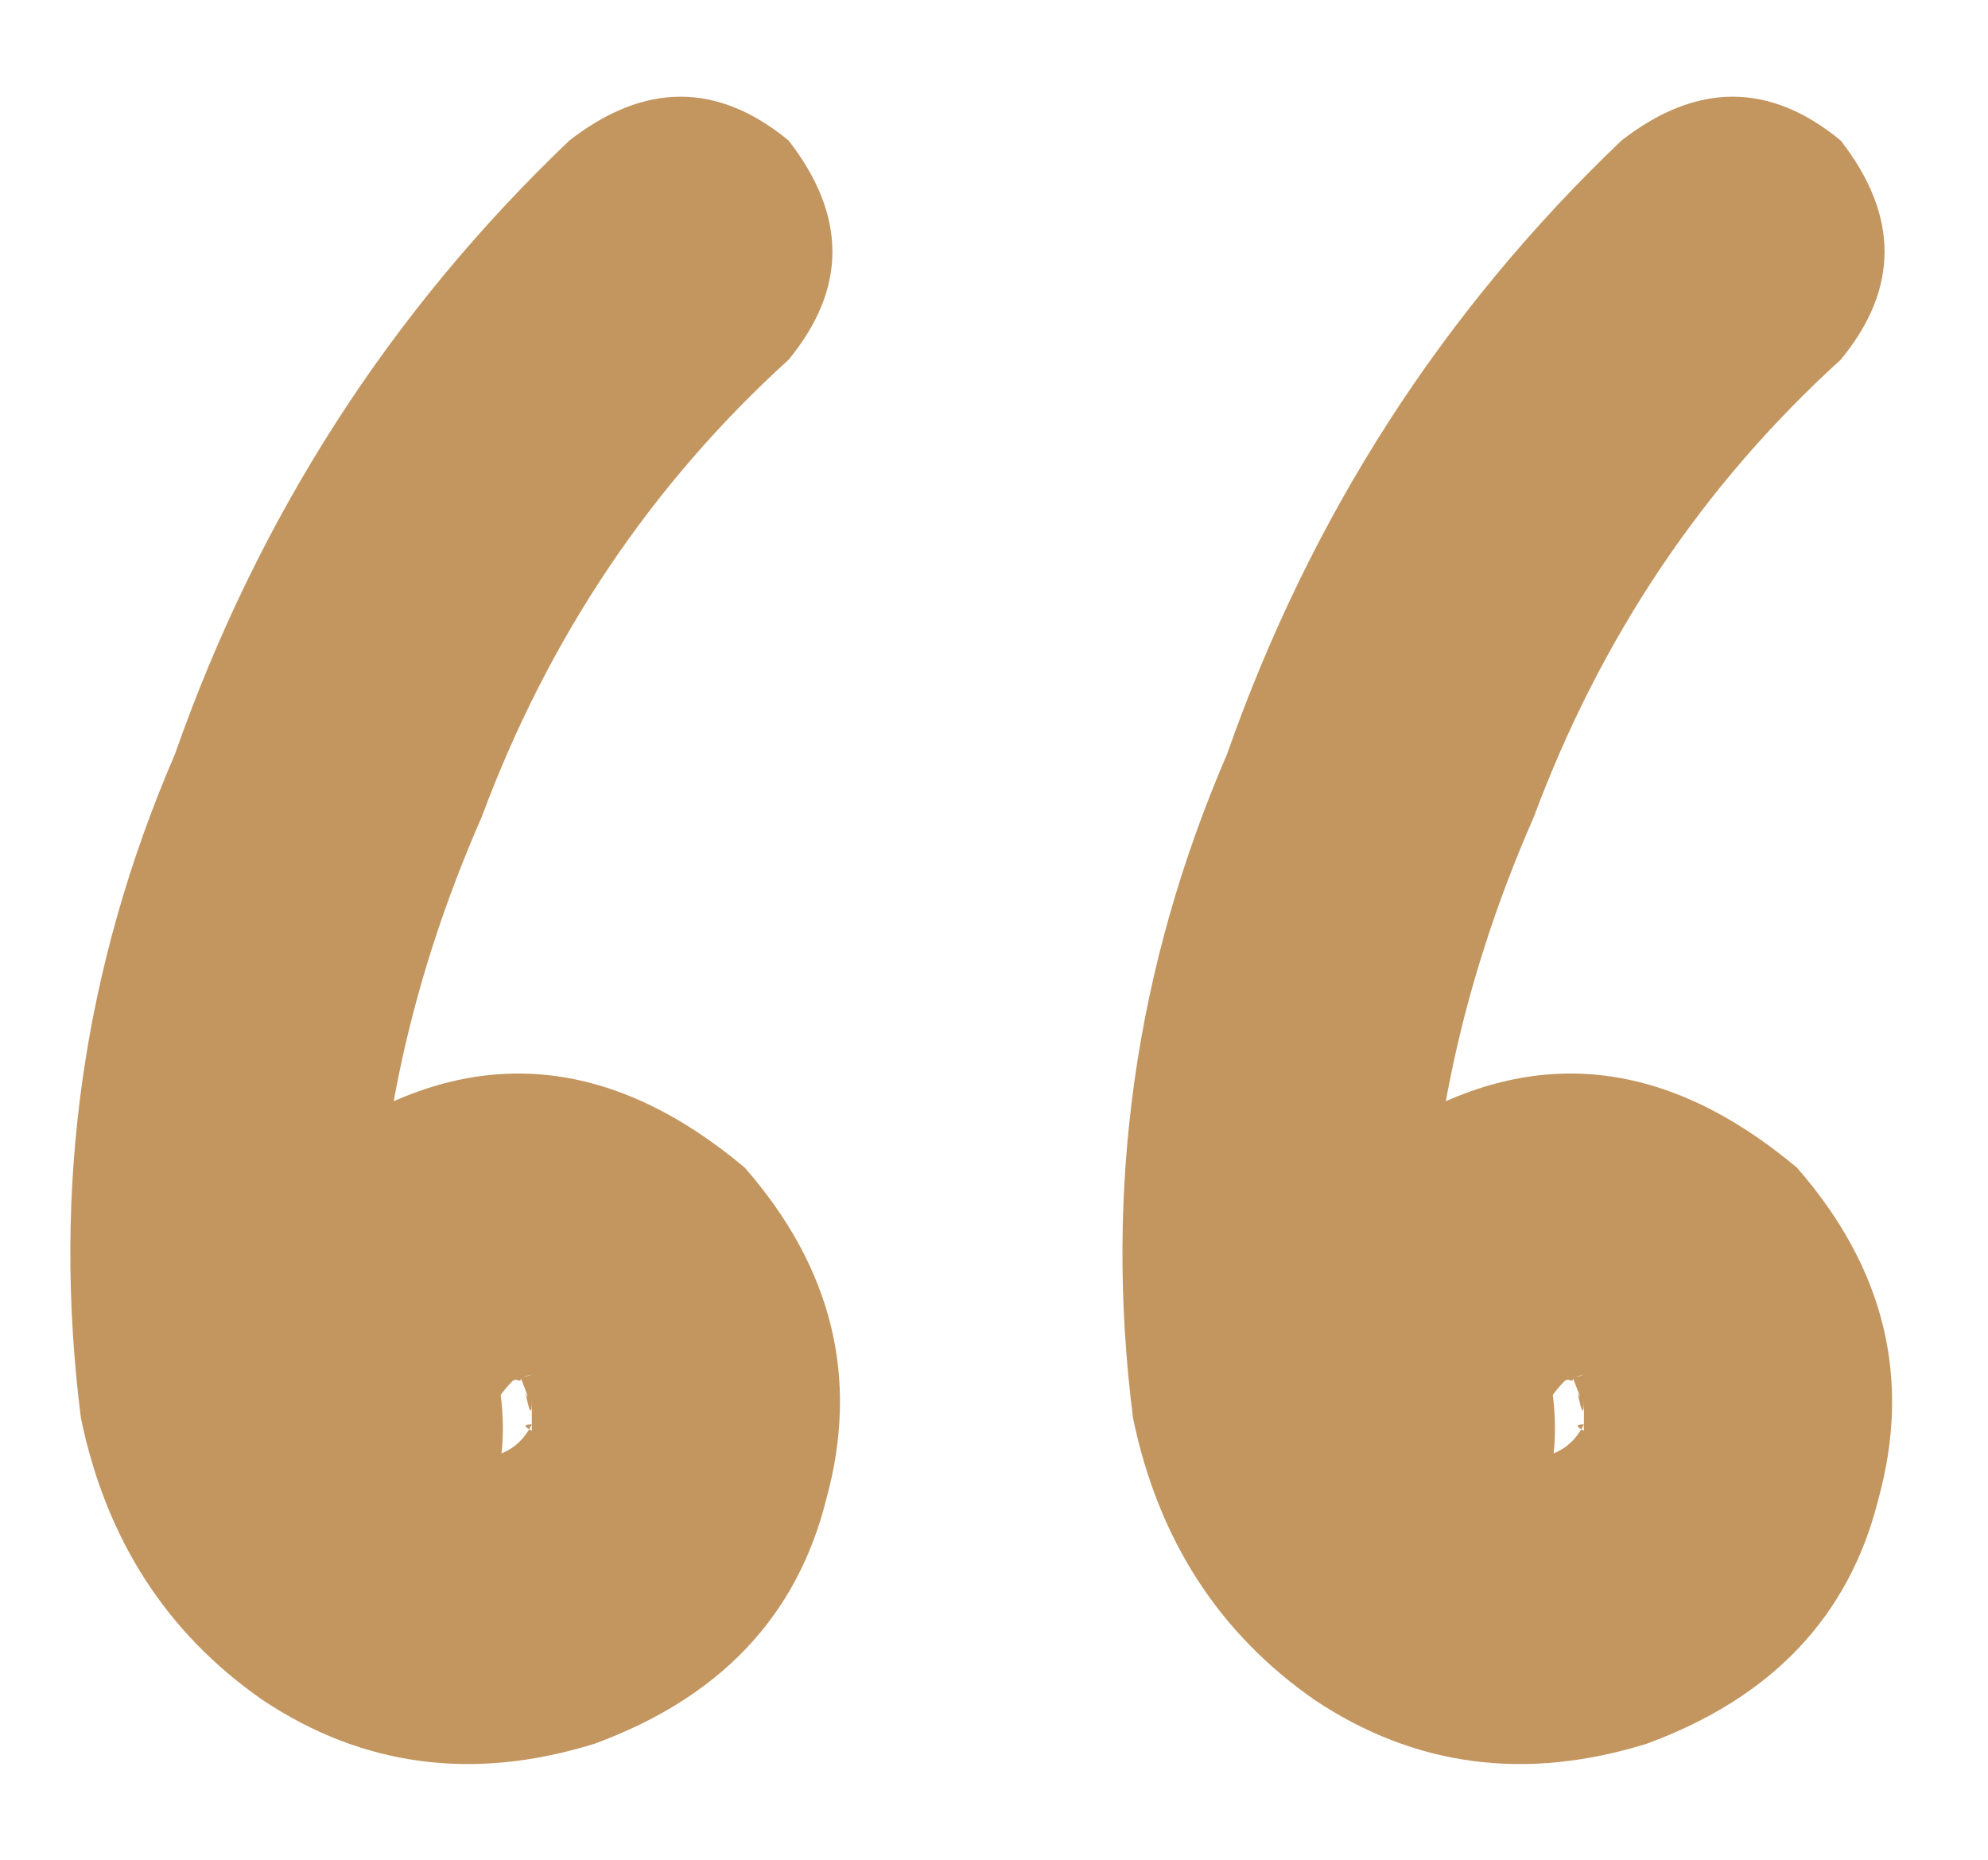 <?xml version="1.0" encoding="UTF-8"?> <svg xmlns="http://www.w3.org/2000/svg" width="31" height="29" viewBox="0 0 31 29" fill="none"><path d="M8.879 2.191C10.051 1.28 11.19 1.28 12.297 2.191C13.208 3.363 13.208 4.503 12.297 5.609C10.148 7.562 8.553 9.939 7.512 12.738C6.34 15.408 5.786 18.109 5.852 20.844C5.917 21.625 6.307 22.244 7.023 22.699C6.893 22.634 6.893 22.634 7.023 22.699C7.154 22.699 7.154 22.699 7.023 22.699C7.219 22.699 7.414 22.699 7.609 22.699C7.414 22.764 7.447 22.764 7.707 22.699C7.967 22.634 8.163 22.471 8.293 22.211C8.163 22.211 8.163 22.244 8.293 22.309C8.293 22.113 8.293 21.951 8.293 21.82C8.293 22.081 8.26 22.048 8.195 21.723C8.26 21.853 8.228 21.755 8.098 21.43C8.163 21.56 8.098 21.56 7.902 21.43C8.033 21.495 8.163 21.495 8.293 21.43C8.098 21.495 8 21.527 8 21.527C7.87 21.658 7.772 21.788 7.707 21.918C7.707 21.462 7.74 21.397 7.805 21.723C8 23.285 7.414 24.262 6.047 24.652C4.68 25.043 3.703 24.49 3.117 22.992C2.661 20.518 3.443 18.695 5.461 17.523C7.544 16.287 9.595 16.514 11.613 18.207C12.98 19.77 13.404 21.495 12.883 23.383C12.427 25.206 11.223 26.475 9.27 27.191C7.382 27.777 5.656 27.549 4.094 26.508C2.596 25.466 1.652 24.001 1.262 22.113C0.806 18.533 1.294 15.082 2.727 11.762C4.029 8.051 6.079 4.861 8.879 2.191ZM25.285 2.191C26.457 1.28 27.596 1.28 28.703 2.191C29.615 3.363 29.615 4.503 28.703 5.609C26.555 7.562 24.96 9.939 23.918 12.738C22.746 15.408 22.193 18.109 22.258 20.844C22.323 21.625 22.713 22.244 23.43 22.699C23.299 22.634 23.299 22.634 23.43 22.699C23.56 22.699 23.56 22.699 23.43 22.699C23.625 22.699 23.82 22.699 24.016 22.699C23.82 22.764 23.853 22.764 24.113 22.699C24.374 22.634 24.569 22.471 24.699 22.211C24.569 22.211 24.569 22.244 24.699 22.309C24.699 22.113 24.699 21.951 24.699 21.82C24.699 22.081 24.667 22.048 24.602 21.723C24.667 21.853 24.634 21.755 24.504 21.43C24.569 21.56 24.504 21.56 24.309 21.43C24.439 21.495 24.569 21.495 24.699 21.43C24.504 21.495 24.406 21.527 24.406 21.527C24.276 21.658 24.178 21.788 24.113 21.918C24.113 21.462 24.146 21.397 24.211 21.723C24.406 23.285 23.82 24.262 22.453 24.652C21.086 25.043 20.109 24.49 19.523 22.992C19.068 20.518 19.849 18.695 21.867 17.523C23.951 16.287 26.001 16.514 28.02 18.207C29.387 19.77 29.81 21.495 29.289 23.383C28.833 25.206 27.629 26.475 25.676 27.191C23.788 27.777 22.062 27.549 20.5 26.508C19.003 25.466 18.059 24.001 17.668 22.113C17.212 18.533 17.701 15.082 19.133 11.762C20.435 8.051 22.486 4.861 25.285 2.191Z" fill="#C39660"></path></svg> 